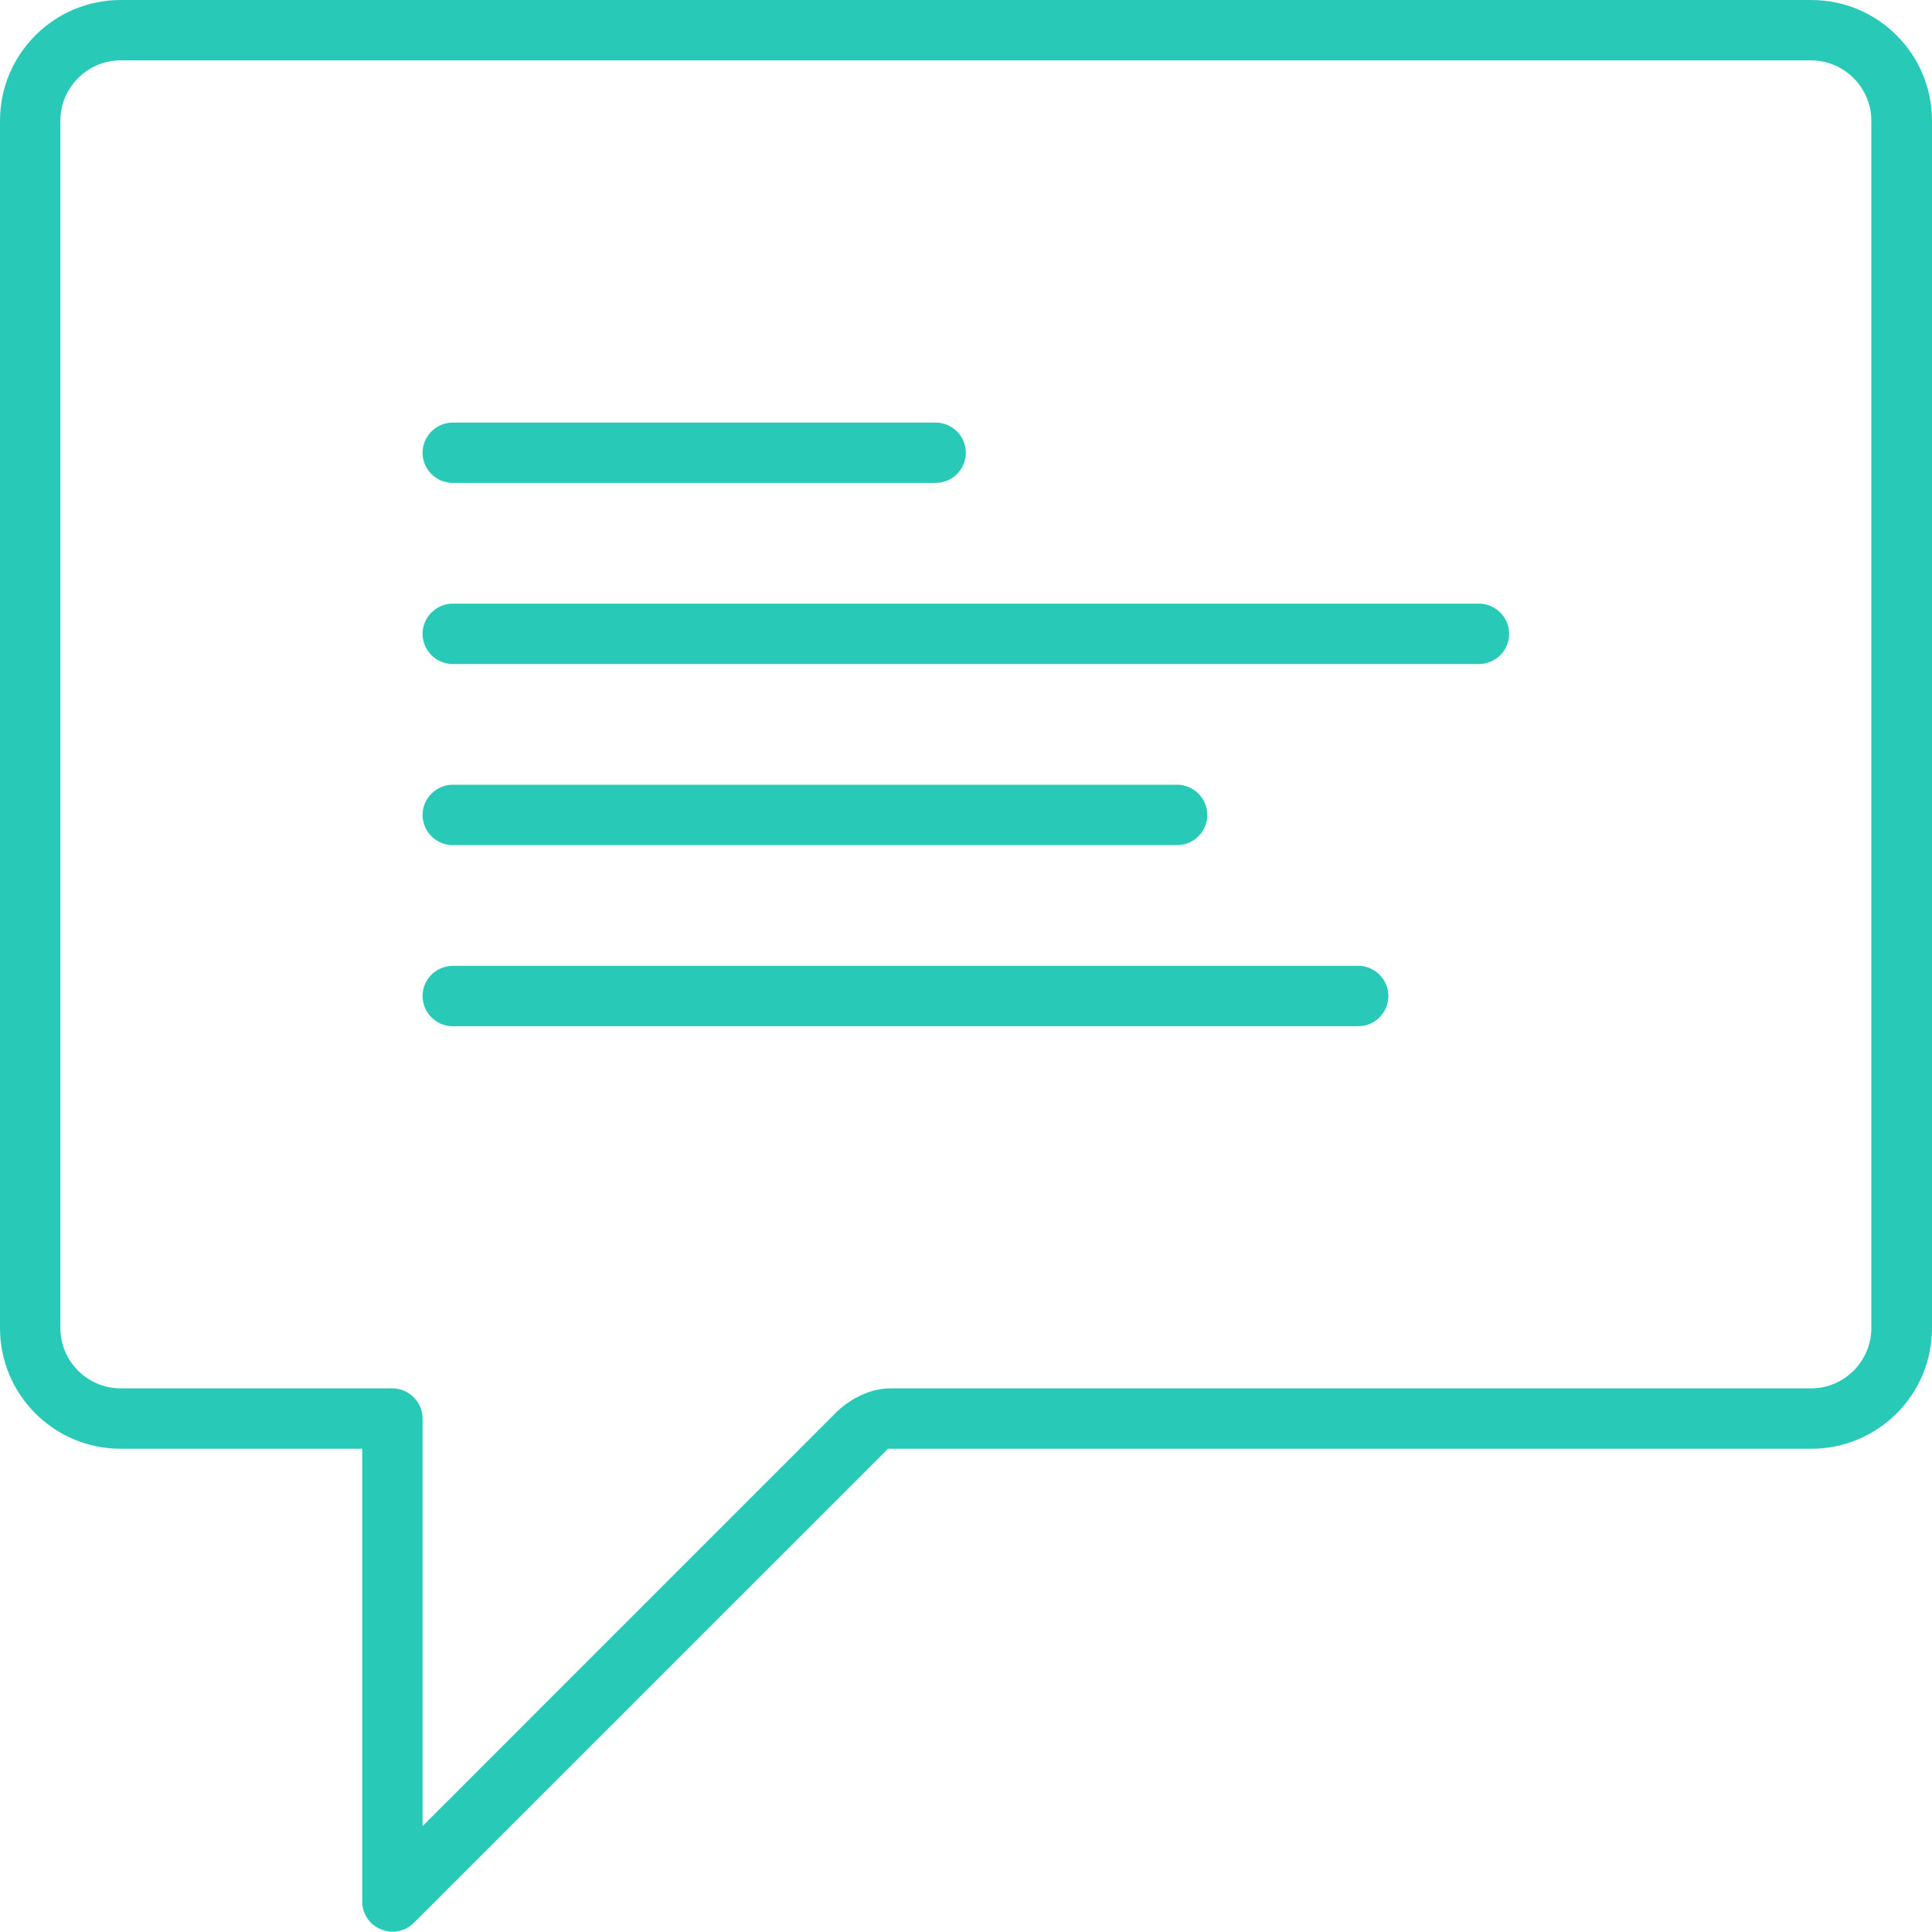 <svg width="40" height="40" viewBox="0 0 40 40" fill="none" xmlns="http://www.w3.org/2000/svg">
<path d="M37.494 0H2.5C1.119 0 0 1.119 0 2.5V27.496C0 28.877 1.119 29.995 2.5 29.995H7.499V39.369C7.499 39.619 7.649 39.85 7.886 39.944C7.961 39.975 8.042 39.994 8.124 39.994C8.286 39.994 8.449 39.931 8.567 39.812L18.385 29.995H37.5C38.881 29.995 40 28.877 40 27.496V2.5C40 1.119 38.881 0 37.5 0H37.494ZM38.744 27.496C38.744 28.183 38.181 28.745 37.494 28.745H18.435C17.785 28.745 17.316 29.239 17.316 29.239L8.749 37.807V29.37C8.749 29.027 8.467 28.745 8.124 28.745H2.5C1.812 28.745 1.25 28.183 1.25 27.496V2.5C1.25 1.812 1.812 1.25 2.5 1.25H37.494C38.181 1.25 38.744 1.812 38.744 2.5V27.496ZM8.749 9.374C8.749 9.03 9.03 8.749 9.374 8.749H19.372C19.716 8.749 19.997 9.03 19.997 9.374C19.997 9.717 19.716 9.998 19.372 9.998H9.374C9.03 9.998 8.749 9.717 8.749 9.374ZM31.245 13.123C31.245 13.467 30.964 13.748 30.62 13.748H9.374C9.03 13.748 8.749 13.467 8.749 13.123C8.749 12.779 9.03 12.498 9.374 12.498H30.62C30.964 12.498 31.245 12.779 31.245 13.123ZM8.749 16.872C8.749 16.529 9.03 16.247 9.374 16.247H24.371C24.715 16.247 24.996 16.529 24.996 16.872C24.996 17.216 24.715 17.497 24.371 17.497H9.374C9.03 17.497 8.749 17.216 8.749 16.872ZM28.745 20.622C28.745 20.965 28.464 21.247 28.121 21.247H9.374C9.03 21.247 8.749 20.965 8.749 20.622C8.749 20.278 9.03 19.997 9.374 19.997H28.121C28.464 19.997 28.745 20.278 28.745 20.622Z" fill="#28CAB7"/>
</svg>
